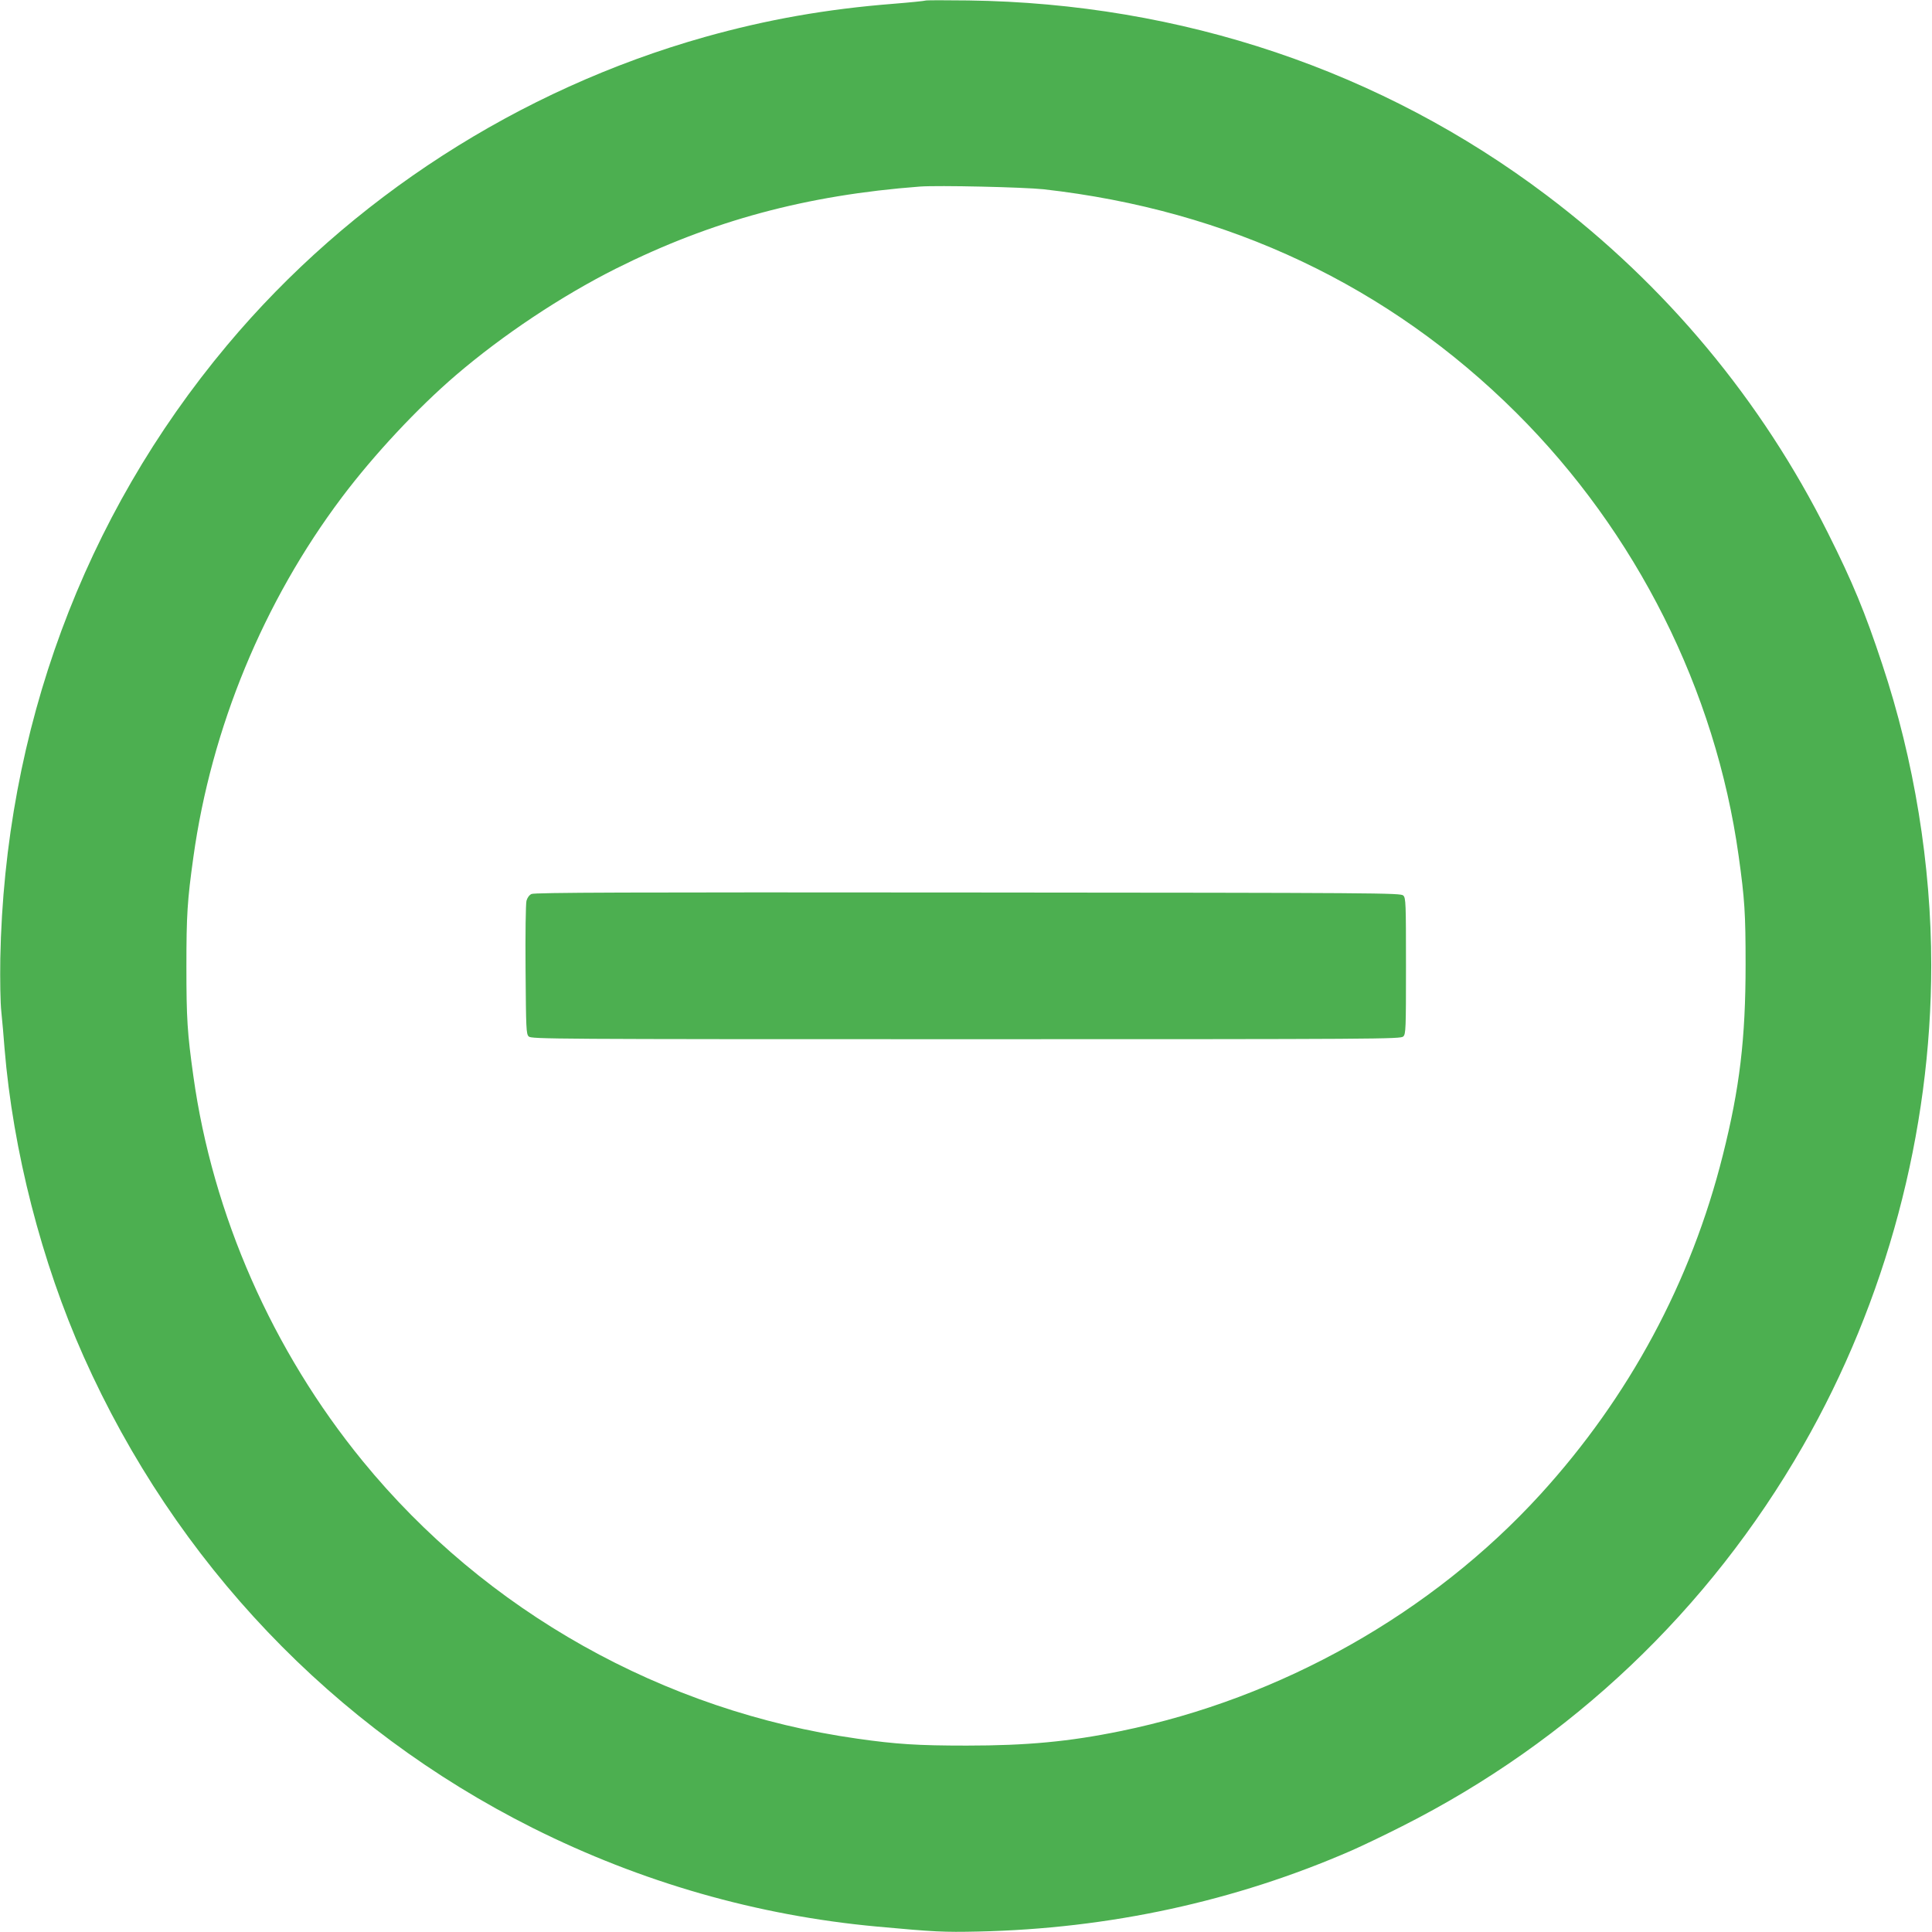 <?xml version="1.0" standalone="no"?>
<!DOCTYPE svg PUBLIC "-//W3C//DTD SVG 20010904//EN"
 "http://www.w3.org/TR/2001/REC-SVG-20010904/DTD/svg10.dtd">
<svg version="1.0" xmlns="http://www.w3.org/2000/svg"
 width="1280pt" height="1280pt" viewBox="0 0 1280 1280"
 preserveAspectRatio="xMidYMid meet">
<g transform="translate(0,1280) scale(0.1,-0.1)"
fill="#4caf50" stroke="none">
<path d="M6130 12796 c-3 -2 -97 -12 -210 -21 -446 -35 -840 -105 -1250 -220
-1231 -347 -2351 -1069 -3166 -2043 -951 -1136 -1473 -2549 -1502 -4062 -2
-141 0 -292 7 -355 6 -60 16 -168 21 -240 56 -680 245 -1416 524 -2042 609
-1365 1652 -2460 2976 -3124 719 -360 1486 -580 2280 -653 381 -35 441 -38
670 -33 867 19 1700 199 2475 537 66 29 217 101 335 161 1116 563 2031 1431
2655 2519 552 963 850 2079 850 3185 0 664 -113 1359 -325 1995 -114 345 -196
543 -359 868 -441 882 -1074 1642 -1864 2238 -1094 826 -2420 1272 -3832 1291
-154 2 -283 2 -285 -1z m784 -1250 c1227 -138 2287 -640 3132 -1481 796 -793
1320 -1837 1473 -2936 40 -286 46 -380 46 -719 0 -492 -39 -819 -151 -1264
-210 -838 -620 -1601 -1208 -2246 -719 -788 -1718 -1352 -2782 -1569 -341 -70
-622 -96 -1019 -96 -325 0 -466 9 -726 46 -1284 182 -2462 843 -3276 1839
-598 731 -994 1631 -1122 2551 -40 286 -46 380 -46 724 0 344 6 438 46 725
119 857 465 1695 984 2385 213 283 501 591 755 809 313 268 700 525 1060 706
635 318 1262 487 2015 544 121 9 688 -4 819 -18z"/>
<path d="M3521 6877 c-15 -7 -28 -26 -33 -45 -5 -18 -8 -224 -6 -457 3 -392 4
-426 21 -442 17 -17 147 -18 2897 -18 2751 0 2880 1 2897 18 17 16 18 49 18
467 0 418 -1 451 -18 467 -17 17 -148 18 -2885 20 -2263 2 -2872 0 -2891 -10z"/>
</g>
</svg>

